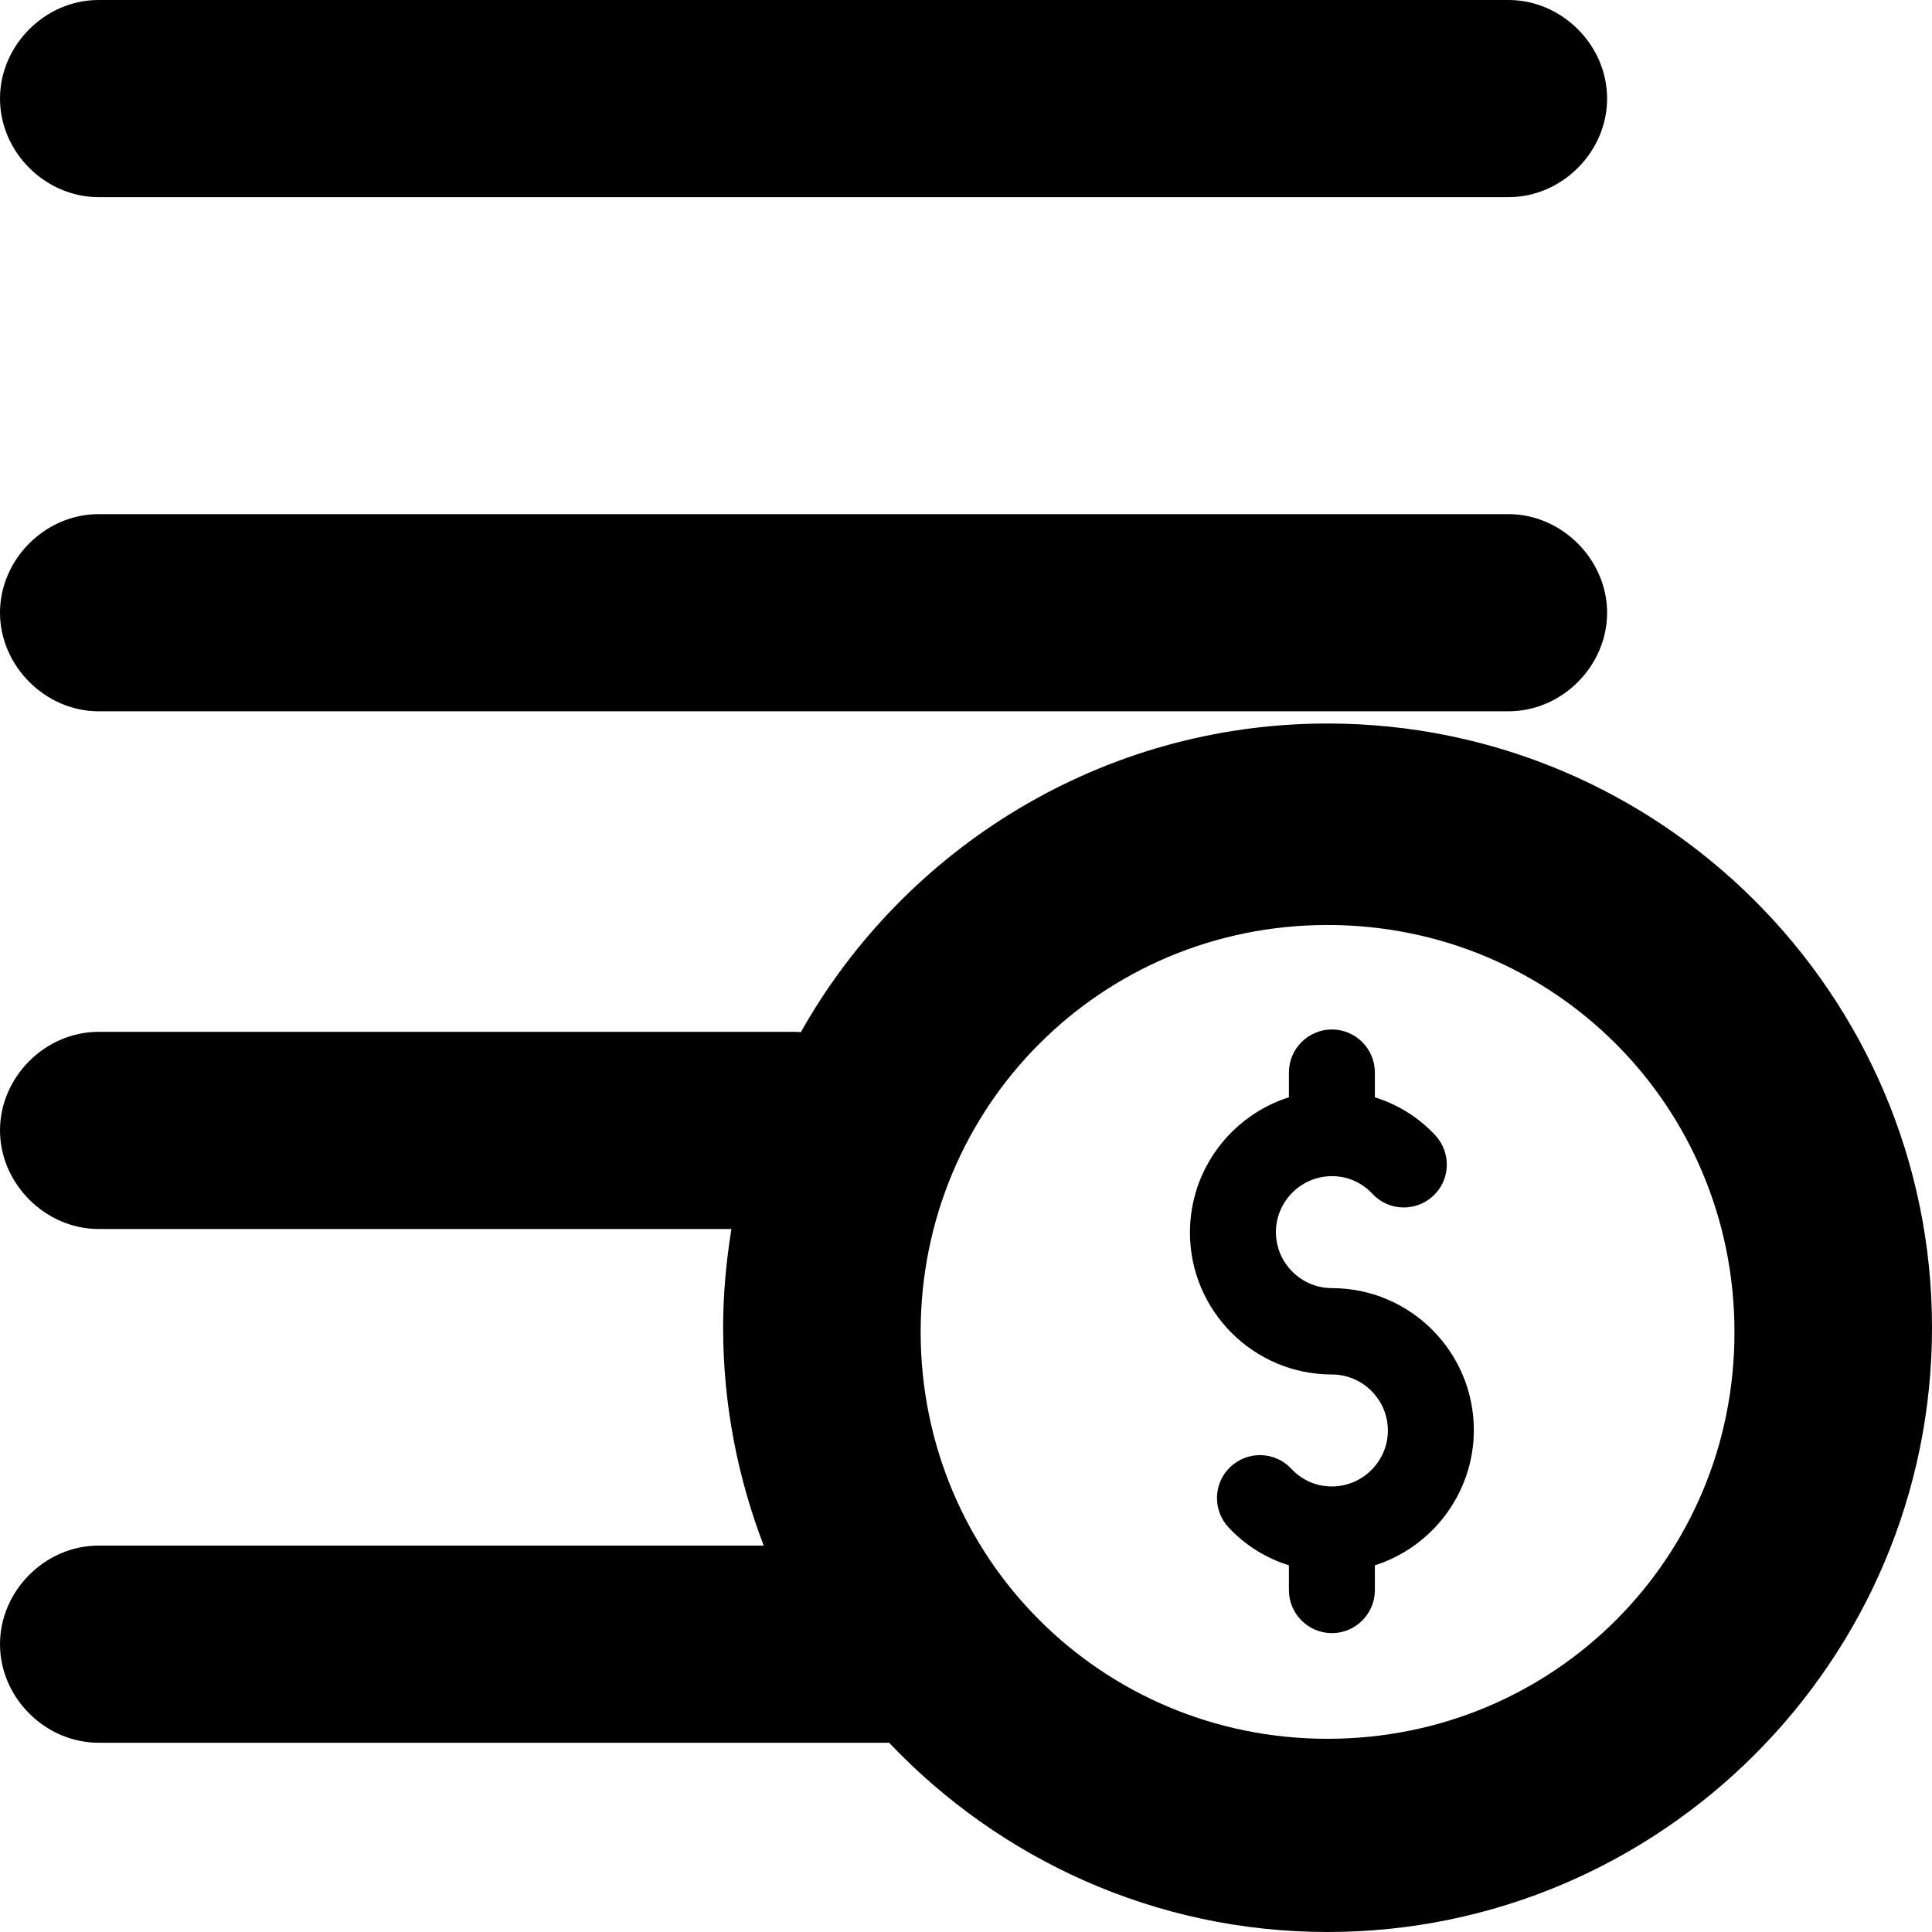 <?xml version="1.0" encoding="iso-8859-1"?>
<!-- Uploaded to: SVG Repo, www.svgrepo.com, Generator: SVG Repo Mixer Tools -->
<svg fill="#000000" height="800px" width="800px" version="1.1" id="Capa_1" xmlns="http://www.w3.org/2000/svg" xmlns:xlink="http://www.w3.org/1999/xlink" 
	 viewBox="0 0 490 490" xml:space="preserve">
<g>
	<line style="fill:none;" x1="25" y1="417" x2="227.3" y2="417"/>
	<line style="fill:none;" x1="25" y1="286.7" x2="201.2" y2="286.7"/>
	<line style="fill:none;" x1="25" y1="155.3" x2="382.6" y2="155.3"/>
	<line style="fill:none;" x1="25" y1="25" x2="382.6" y2="25"/>
	<g>
		<g>
			<path d="M25,180.4h357.6c13.6,0,25-11.5,25-25s-11.5-25-25-25H25c-13.6,0-25,11.5-25,25S11.5,180.4,25,180.4z"/>
			<path d="M25,50h357.6c13.6,0,25-11.5,25-25c0-13.6-11.5-25-25-25H25C11.4,0,0,11.5,0,25C0,38.6,11.5,50,25,50z"/>
			<path d="M336.7,183.5c-57.2,0-107.3,31.6-133.6,78.3c-0.6-0.1-1.3-0.1-1.9-0.1H25c-13.6,0-25,11.5-25,25s11.5,25,25,25h160.5
				c-1.3,8.1-2.1,16.5-2.1,25c0,19.5,3.7,38.1,10.3,55.3H25c-13.6,0-25,11.5-25,25c0,13.6,11.5,25,25,25h200.5
				c28,29.5,67.5,48,111.2,48c84.4,0,153.3-68.8,153.3-153.3S421.2,183.5,336.7,183.5z M336.7,441c-57.3,0-103.2-45.9-103.2-103.2
				c0-57.3,45.9-103.2,103.2-103.2s103.2,45.9,103.2,103.2C440,395.1,394.1,441,336.7,441z"/>
		</g>
		<path d="M373.8,362.7c0-19.8-16.1-36-36-36c-7.8,0-14.2-6.4-14.2-14.2c0-7.8,6.4-14.2,14.2-14.2c4,0,7.6,1.6,10.3,4.5
			c4.1,4.4,11,4.6,15.4,0.5c4.4-4.1,4.6-11,0.5-15.4c-4.2-4.5-9.5-7.8-15.3-9.6V272c0-6-4.9-10.9-10.9-10.9s-10.9,4.9-10.9,10.9v6.3
			c-14.5,4.6-25.1,18.2-25.1,34.3c0,19.8,16.1,36,36,36c7.8,0,14.2,6.4,14.2,14.2c0,7.8-6.4,14.2-14.2,14.2c-4,0-7.6-1.6-10.3-4.5
			c-4.1-4.4-11-4.6-15.4-0.5c-4.4,4.1-4.6,11-0.5,15.4c4.2,4.5,9.5,7.8,15.3,9.6v6.3c0,6,4.9,10.9,10.9,10.9s10.9-4.9,10.9-10.9V397
			C363.2,392.4,373.8,378.7,373.8,362.7z"/>
	</g>
</g>
</svg>